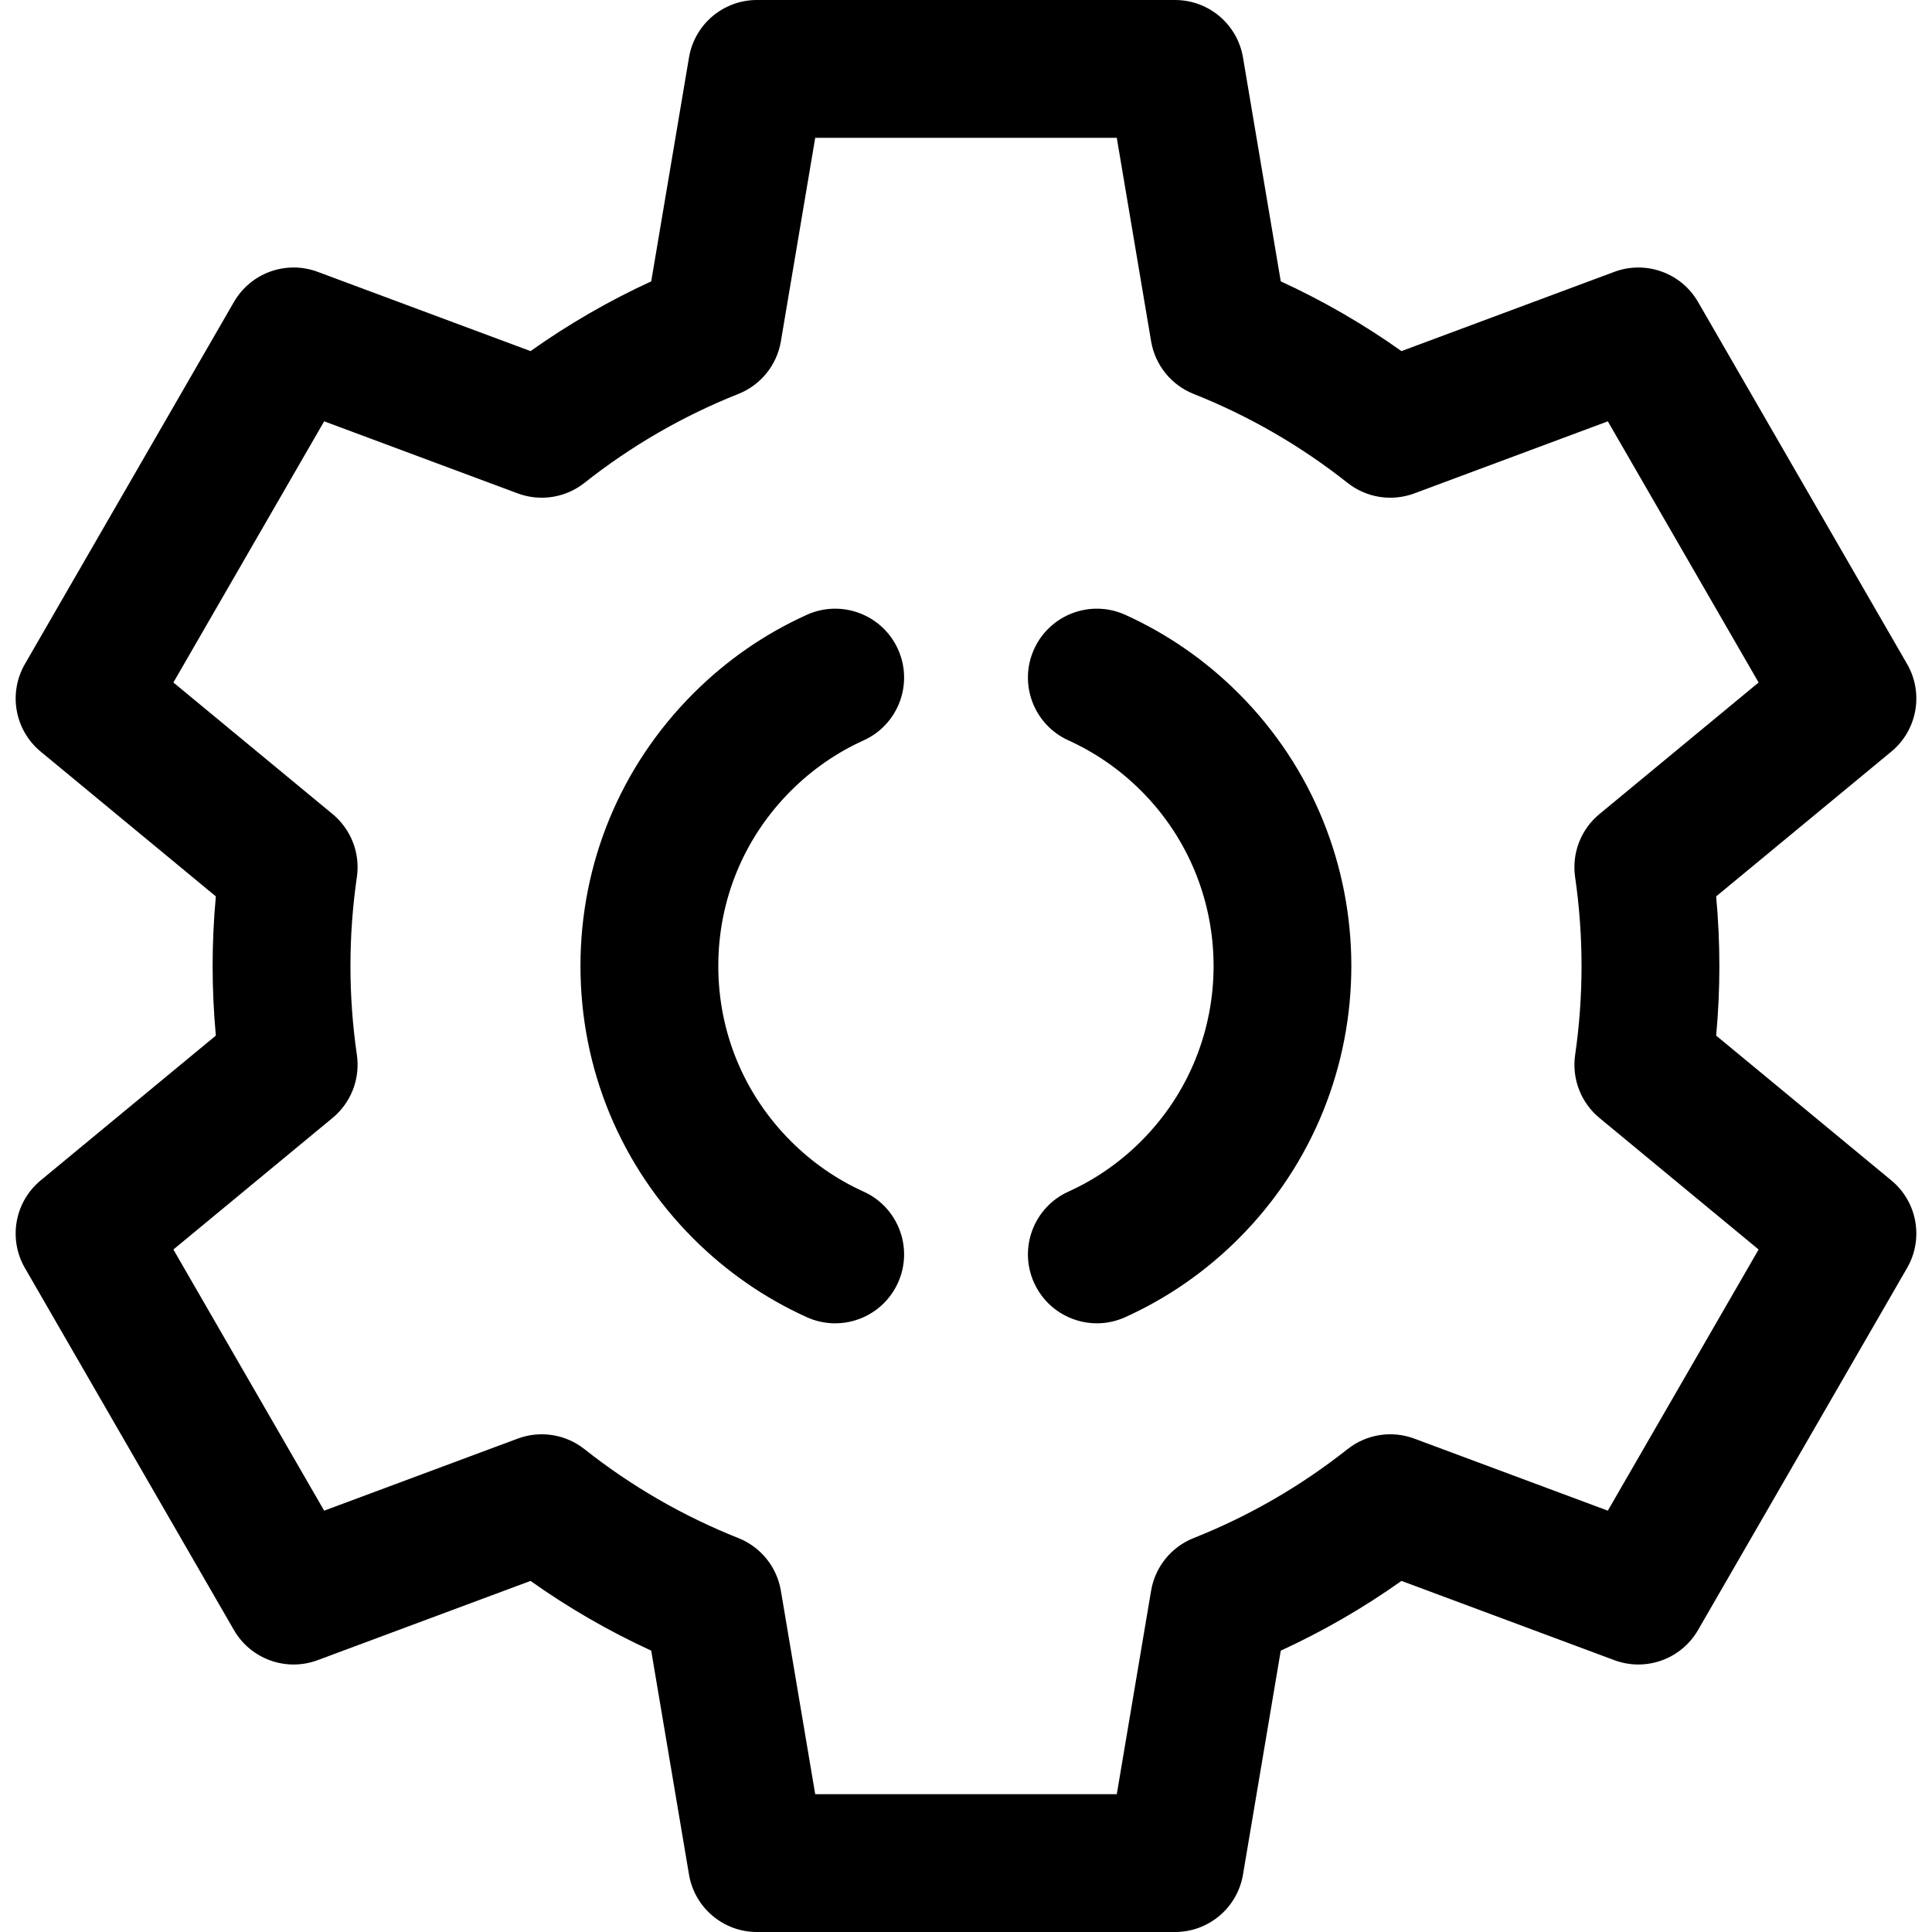<?xml version="1.0" encoding="iso-8859-1"?>
<!-- Uploaded to: SVG Repo, www.svgrepo.com, Generator: SVG Repo Mixer Tools -->
<!DOCTYPE svg PUBLIC "-//W3C//DTD SVG 1.1//EN" "http://www.w3.org/Graphics/SVG/1.1/DTD/svg11.dtd">
<svg fill="#000000" height="800px" width="800px" version="1.1" id="Capa_1" xmlns="http://www.w3.org/2000/svg" xmlns:xlink="http://www.w3.org/1999/xlink" 
	 viewBox="0 0 308.395 308.395" xml:space="preserve">
<path id="XMLID_112_" d="M301.903,188.419l-27.96-23.111c0.682-7.389,0.681-14.824-0.003-22.22l27.962-23.113
	c4.139-3.421,5.203-9.329,2.519-13.979l-33.37-57.794c-2.685-4.648-8.33-6.682-13.365-4.809l-33.977,12.651
	c-6.066-4.304-12.514-8.029-19.267-11.133L198.411,9.17C197.518,3.876,192.934,0,187.564,0h-66.736
	c-5.369,0-9.953,3.876-10.847,9.17l-6.031,35.744c-6.75,3.102-13.194,6.826-19.263,11.131l-33.98-12.653
	c-5.029-1.872-10.681,0.159-13.365,4.809L3.976,105.996c-2.685,4.649-1.62,10.558,2.518,13.979l27.96,23.111
	c-0.684,7.394-0.684,14.827,0,22.221L6.491,188.421c-4.138,3.421-5.202,9.329-2.518,13.979l33.368,57.794
	c2.685,4.648,8.334,6.685,13.364,4.809l33.98-12.651c6.064,4.304,12.51,8.027,19.264,11.131l6.033,35.744
	c0.894,5.294,5.478,9.169,10.847,9.169h66.737c5.369,0,9.954-3.876,10.847-9.171l6.028-35.741
	c6.754-3.103,13.201-6.827,19.268-11.132l33.977,12.65c5.032,1.874,10.68-0.159,13.364-4.809l33.37-57.795
	C307.105,197.748,306.041,191.84,301.903,188.419z M256.648,241.139l-30.889-11.5c-3.604-1.342-7.649-0.704-10.665,1.684
	c-7.464,5.909-15.727,10.683-24.56,14.189c-3.575,1.419-6.148,4.602-6.788,8.395l-5.479,32.488h-48.139l-5.483-32.49
	c-0.64-3.791-3.213-6.973-6.786-8.392c-8.836-3.511-17.098-8.284-24.557-14.189c-3.017-2.389-7.063-3.026-10.666-1.685
	L51.745,241.14l-24.069-41.687l25.412-21.007c2.959-2.446,4.429-6.258,3.877-10.058c-1.366-9.417-1.366-18.968,0-28.385
	c0.552-3.8-0.918-7.611-3.877-10.058l-25.41-21.004l24.067-41.688l30.891,11.503c3.604,1.341,7.648,0.706,10.665-1.683
	c7.469-5.91,15.731-10.686,24.56-14.192c3.572-1.419,6.146-4.602,6.785-8.393L130.128,22h48.137l5.482,32.488
	c0.64,3.791,3.212,6.974,6.785,8.393c8.834,3.51,17.098,8.284,24.563,14.192c3.016,2.388,7.06,3.025,10.665,1.684l30.888-11.501
	l24.069,41.687l-25.412,21.006c-2.96,2.446-4.43,6.258-3.878,10.058c1.367,9.426,1.368,18.976,0.004,28.384
	c-0.552,3.8,0.918,7.611,3.877,10.058l25.41,21.004L256.648,241.139z M126.238,126.24c-7.468,7.467-11.58,17.396-11.58,27.957
	s4.112,20.49,11.581,27.958c3.392,3.392,7.301,6.103,11.615,8.057c5.534,2.507,7.988,9.025,5.482,14.559
	c-1.84,4.062-5.841,6.465-10.027,6.465c-1.518,0-3.059-0.315-4.531-0.982c-6.735-3.051-12.823-7.271-18.095-12.54
	c-11.624-11.624-18.025-27.078-18.025-43.516s6.401-31.892,18.024-43.515c5.272-5.271,11.36-9.49,18.096-12.541
	c5.531-2.503,12.052-0.053,14.559,5.482c2.506,5.533,0.052,12.052-5.482,14.559C133.54,120.137,129.631,122.848,126.238,126.24z
	 M197.713,110.683c23.991,23.994,23.991,63.035,0,87.028c-5.268,5.269-11.353,9.486-18.088,12.539
	c-1.473,0.668-3.016,0.984-4.534,0.984c-4.186,0-8.186-2.401-10.025-6.462c-2.509-5.533-0.056-12.052,5.478-14.56
	c4.316-1.957,8.224-4.668,11.613-8.058c15.415-15.416,15.415-40.5,0-55.917c-3.39-3.389-7.297-6.1-11.613-8.057
	c-5.533-2.508-7.986-9.026-5.478-14.56c2.508-5.532,9.023-7.985,14.56-5.478C186.36,101.197,192.445,105.415,197.713,110.683z"/>
</svg>